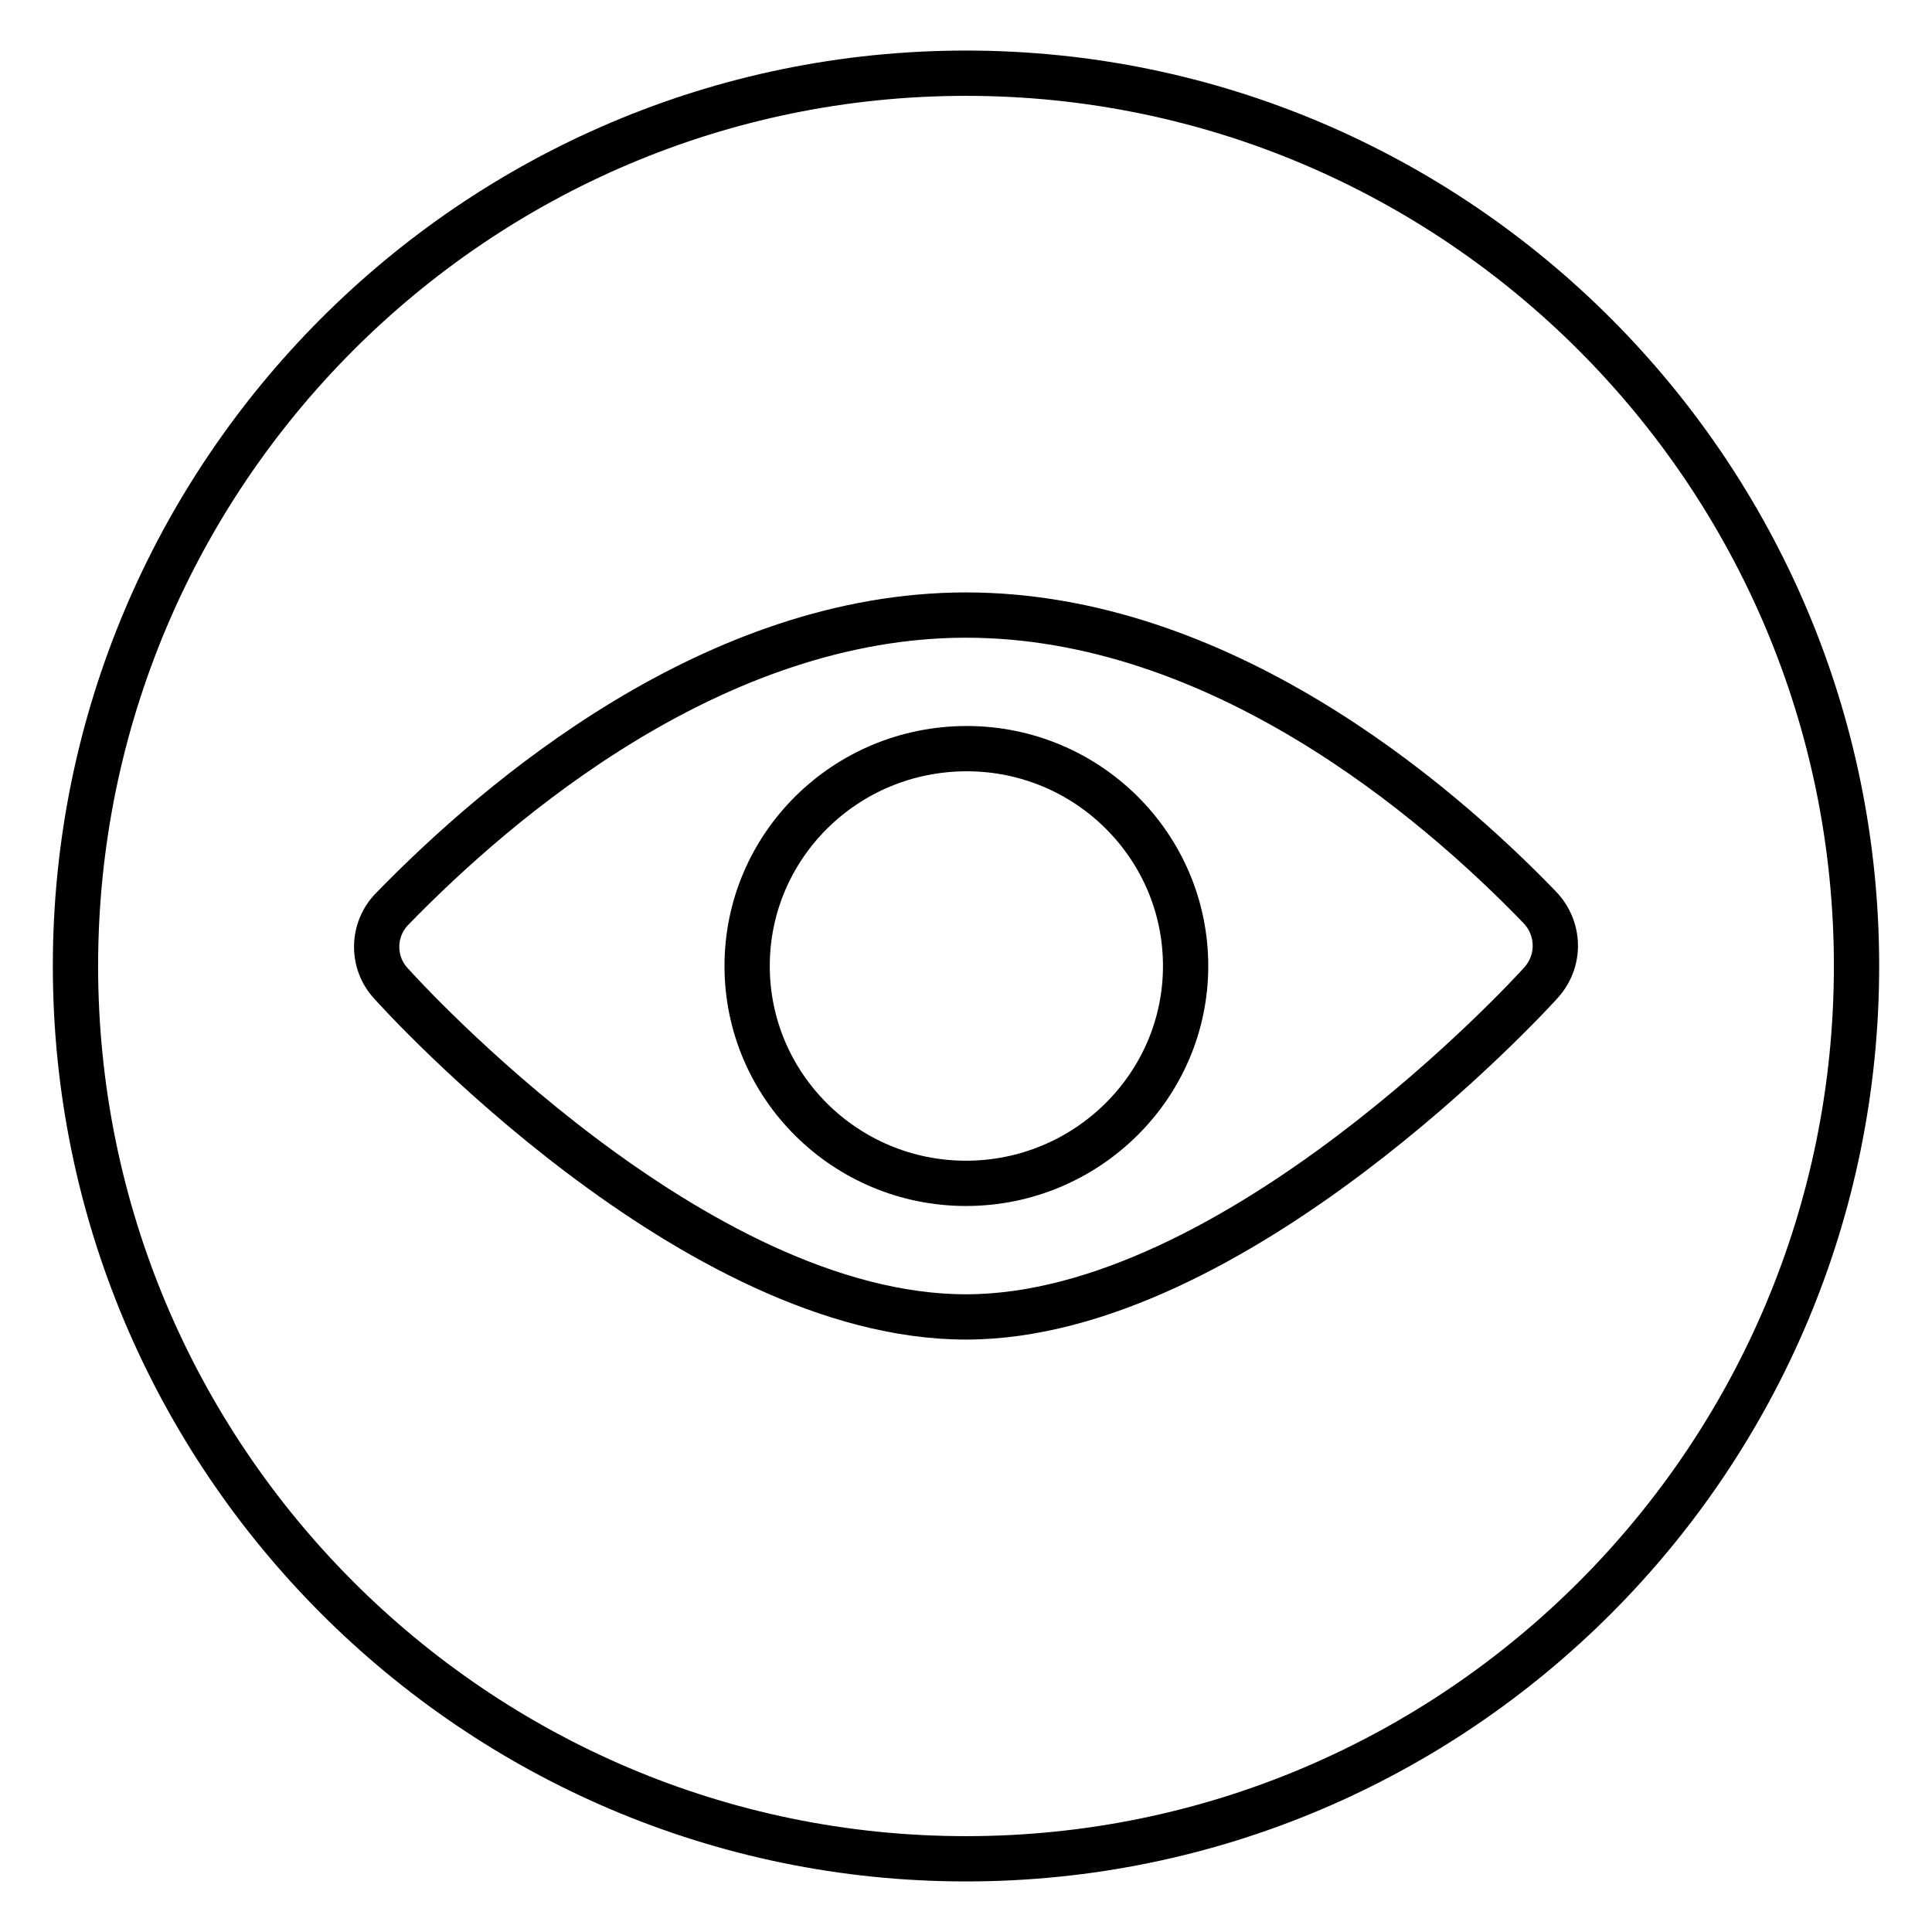 <?xml version="1.0" encoding="utf-8"?>
<!-- Svg Vector Icons : http://www.onlinewebfonts.com/icon -->
<!DOCTYPE svg PUBLIC "-//W3C//DTD SVG 1.1//EN" "http://www.w3.org/Graphics/SVG/1.1/DTD/svg11.dtd">
<svg version="1.1" xmlns="http://www.w3.org/2000/svg" xmlns:xlink="http://www.w3.org/1999/xlink" x="0px" y="0px" viewBox="0 0 256 256" enable-background="new 0 0 256 256" xml:space="preserve">
<g> <path stroke-width="6" fill-opacity="0" stroke="#000000"  d="M128,9.7C62.9,9.7,10,62.8,10,128c0,65.2,52.9,118.3,118,118.3c65.1,0,118-53,118-118.3 C246,62.8,193.1,9.7,128,9.7z M204.2,130.2c-1.6,1.8-40.7,44.3-76.2,44.3c-36,0-74.6-42.4-76.2-44.2c-2.6-2.8-2.5-7.2,0.2-9.9 c14.1-14.5,42.7-38.9,76-38.9c33.4,0,62,24.2,76,38.7C206.7,123,206.8,127.3,204.2,130.2L204.2,130.2z"/> <path stroke-width="6" fill-opacity="0" stroke="#000000"  d="M99,128c0,15.9,13,28.8,29,28.8c16,0,29.1-12.9,29.1-28.8c0,0,0,0,0,0c0-15.9-13-28.8-29-28.8 C112,99.2,99,112.1,99,128z"/></g>
</svg>